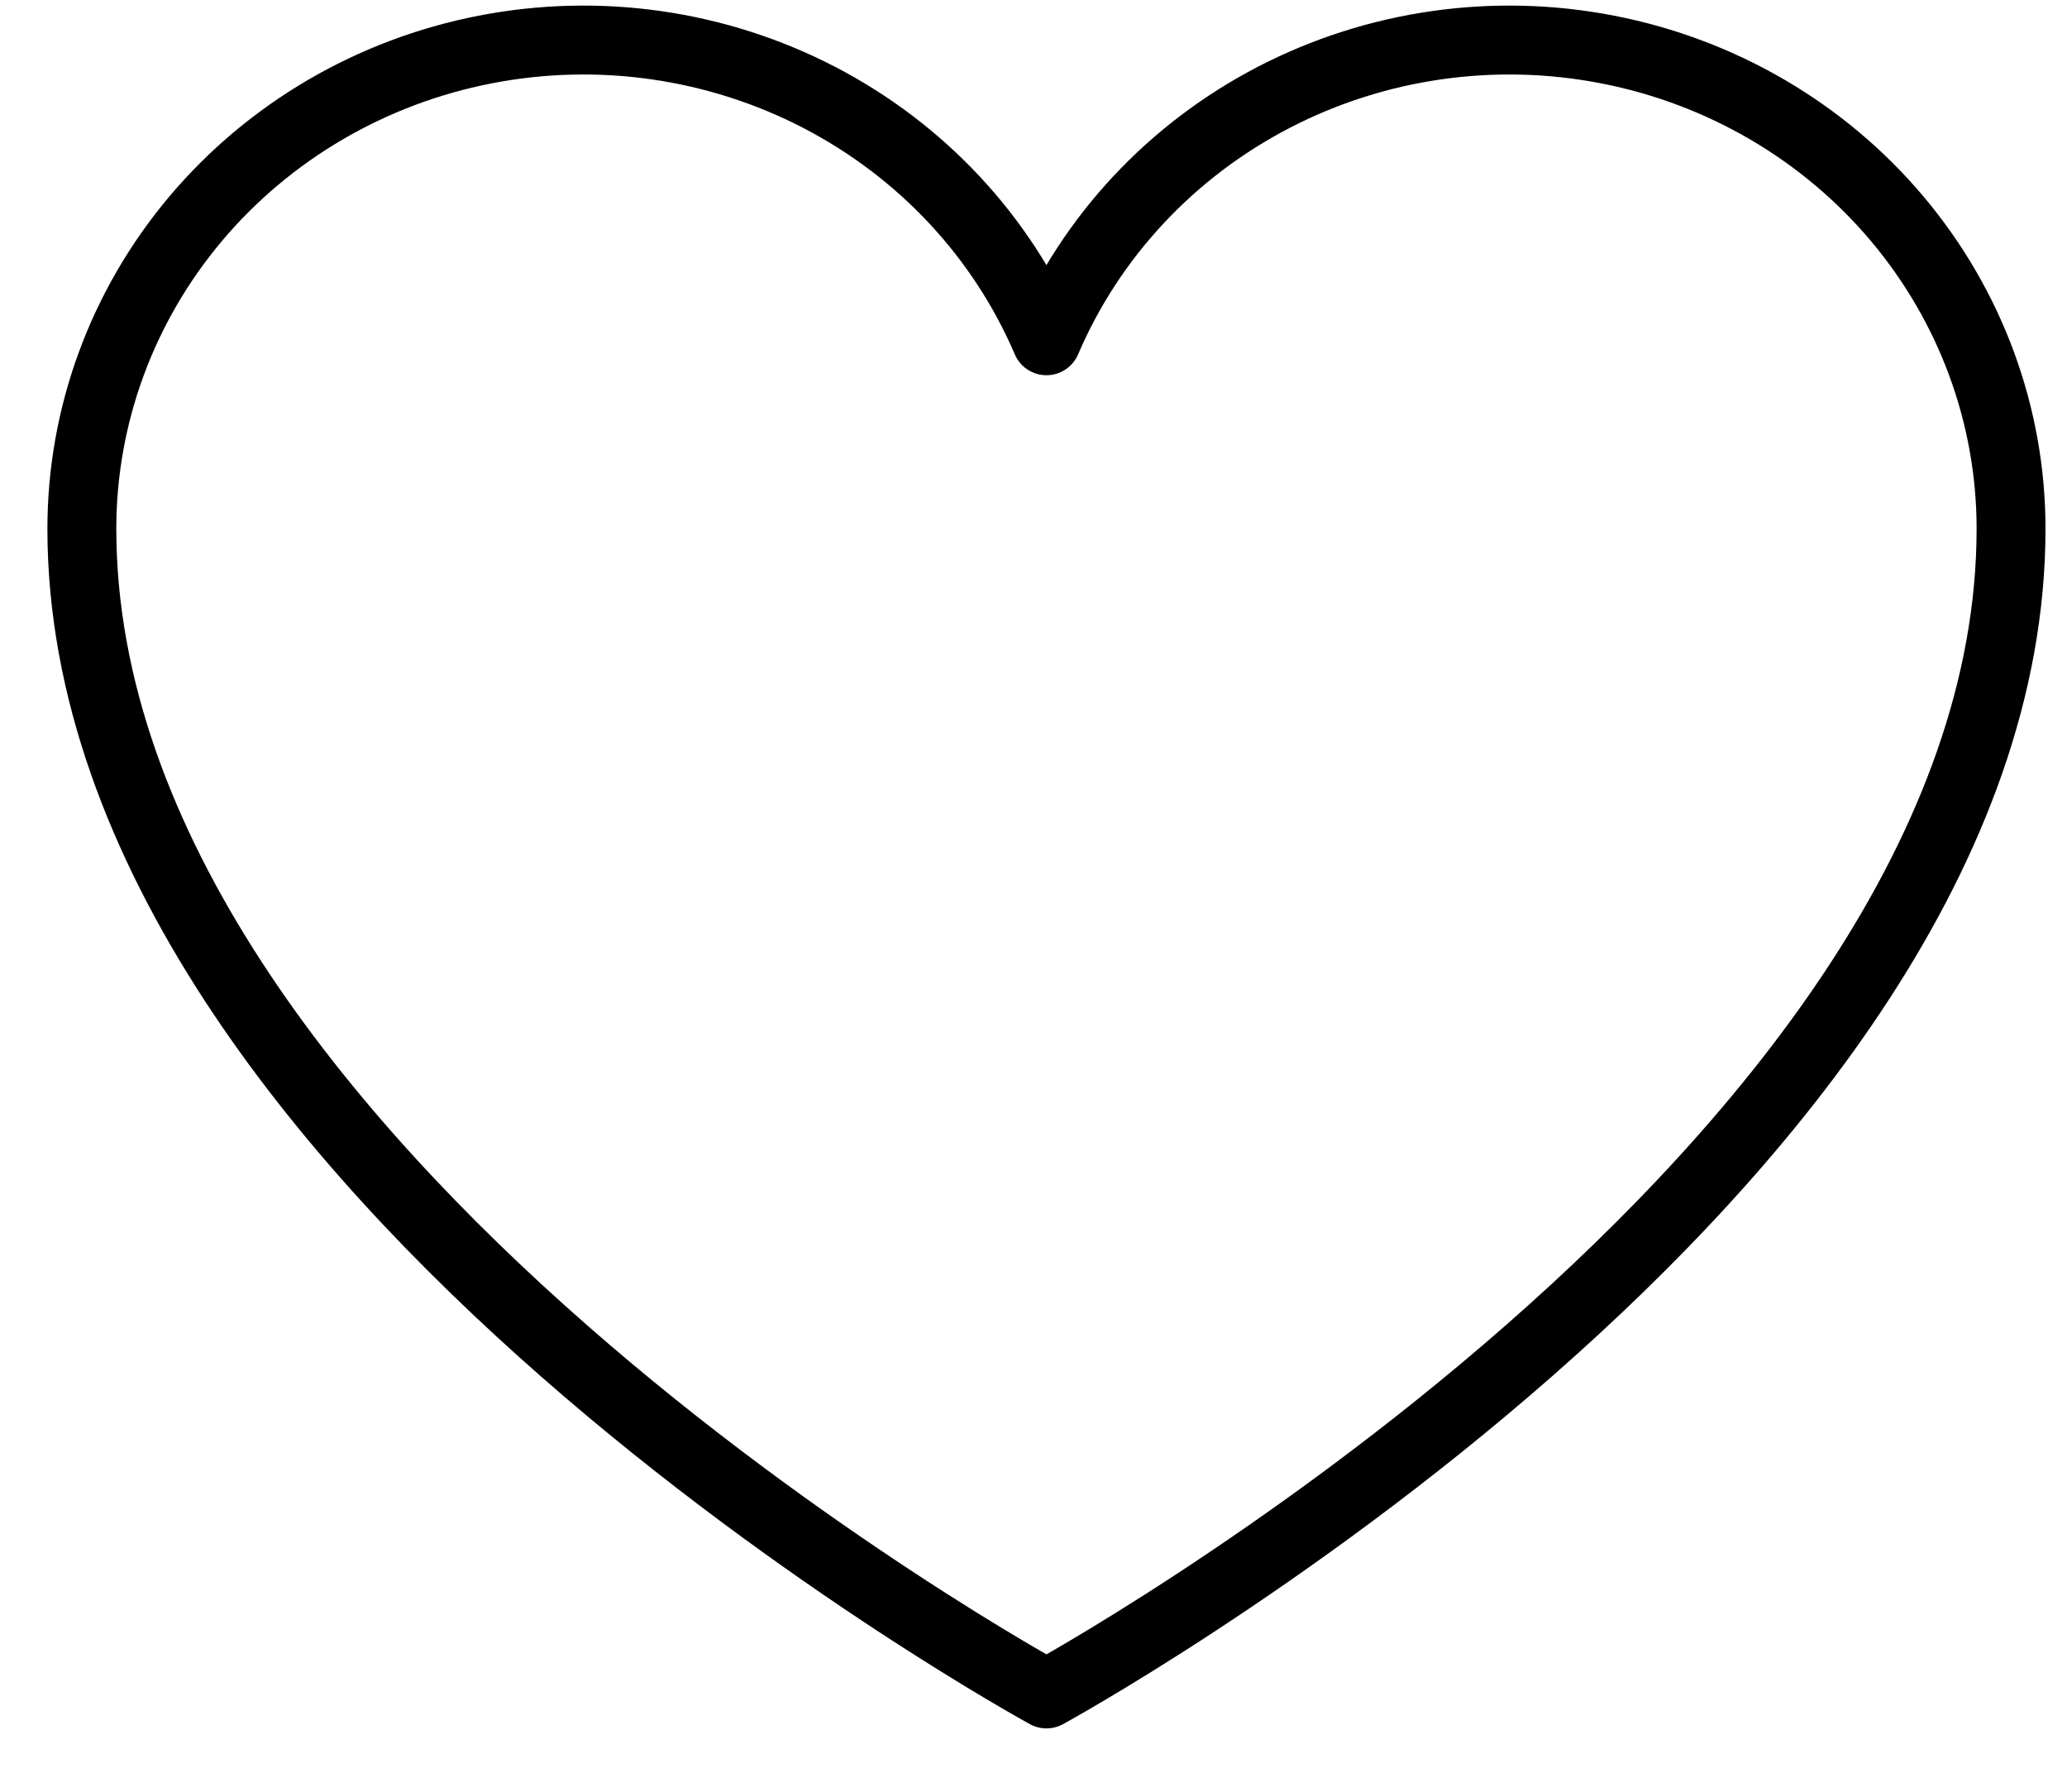 <svg width="30" height="26" viewBox="0 0 30 26" fill="none" xmlns="http://www.w3.org/2000/svg">
<path d="M15.188 24.581C15.188 24.581 1.188 16.945 1.188 7.672C1.188 6.033 1.771 4.444 2.838 3.176C3.905 1.909 5.389 1.04 7.04 0.719C8.69 0.397 10.404 0.643 11.889 1.413C13.375 2.184 14.54 3.432 15.188 4.945C15.835 3.432 17 2.184 18.486 1.413C19.971 0.643 21.685 0.397 23.335 0.719C24.985 1.04 26.471 1.909 27.537 3.176C28.604 4.444 29.188 6.033 29.188 7.672C29.188 16.945 15.188 24.581 15.188 24.581Z" stroke="black" stroke-linecap="round" stroke-linejoin="round"/>
</svg>
